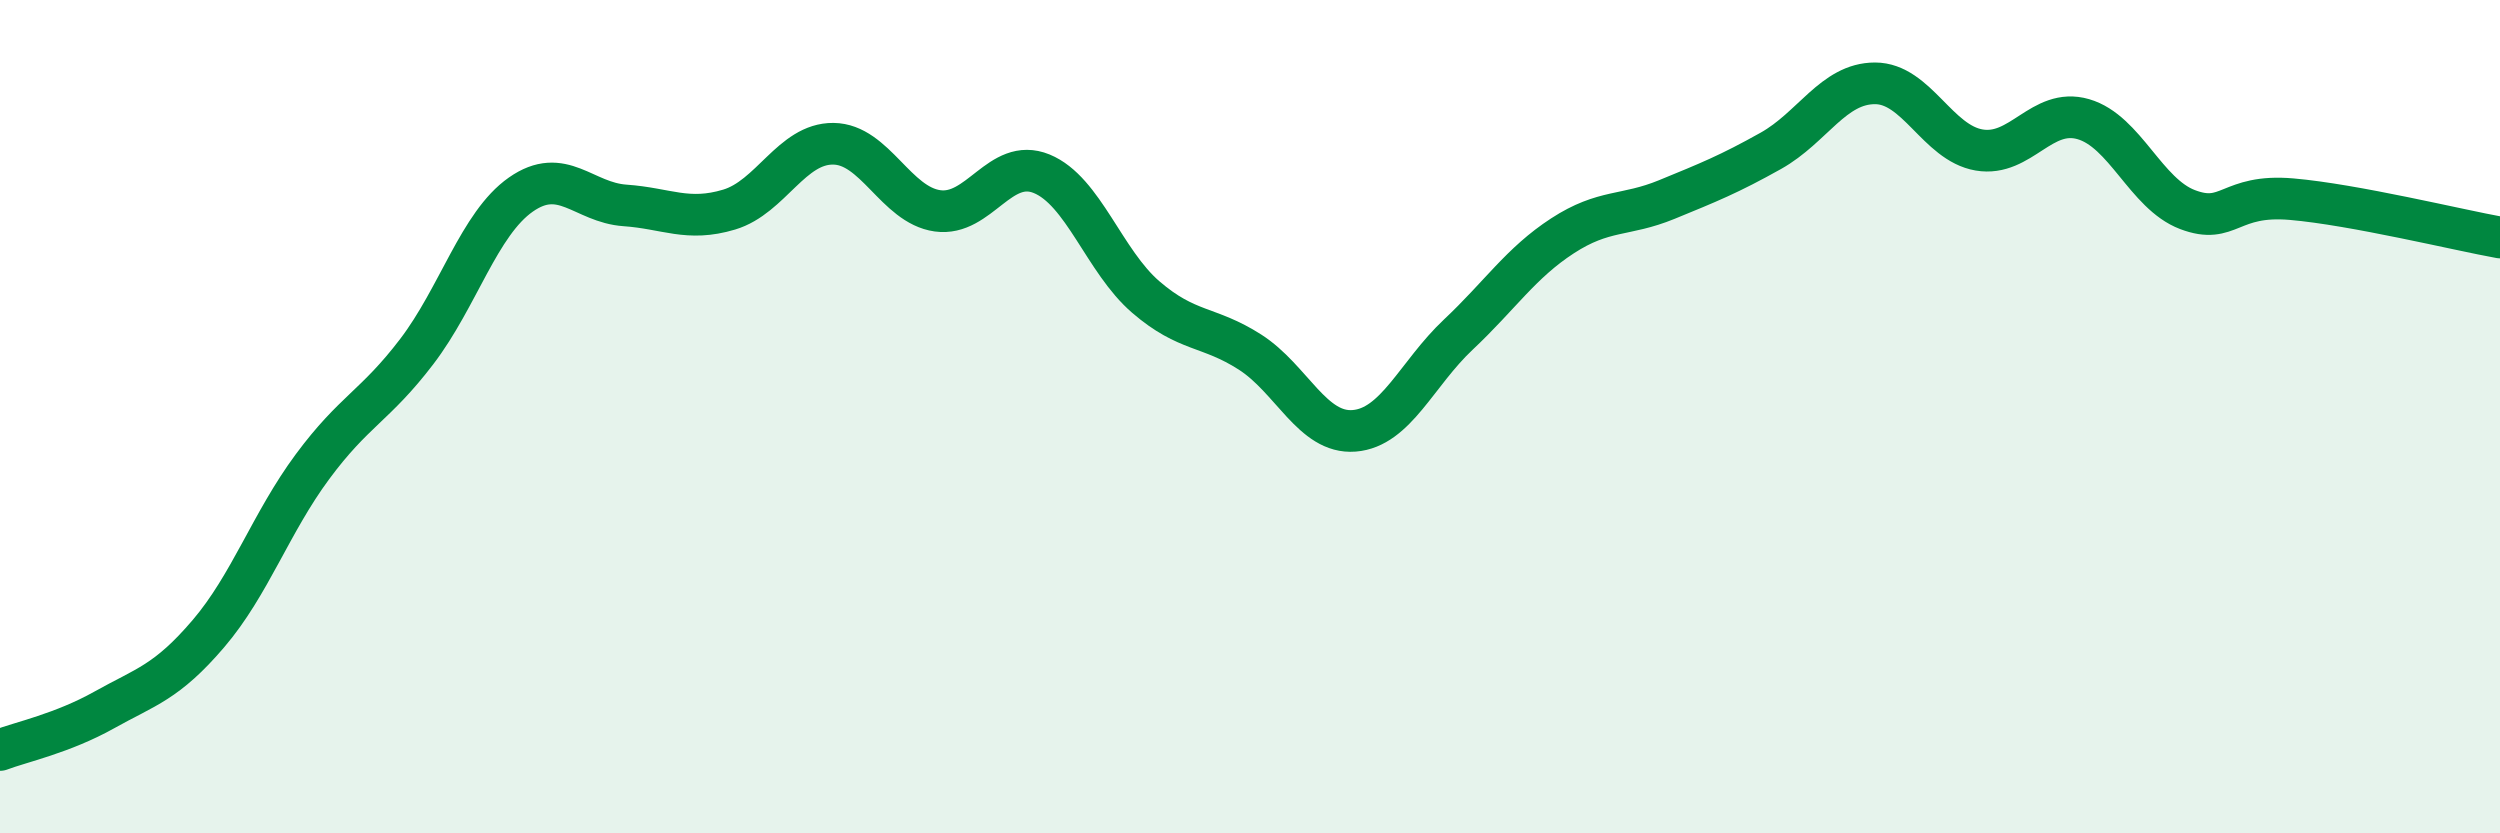 
    <svg width="60" height="20" viewBox="0 0 60 20" xmlns="http://www.w3.org/2000/svg">
      <path
        d="M 0,18 C 0.5,17.81 1.5,17.6 2.5,17.04 C 3.5,16.48 4,16.38 5,15.21 C 6,14.04 6.5,12.55 7.5,11.2 C 8.5,9.85 9,9.75 10,8.44 C 11,7.13 11.5,5.37 12.5,4.67 C 13.5,3.97 14,4.86 15,4.93 C 16,5 16.5,5.33 17.5,5.03 C 18.5,4.73 19,3.44 20,3.45 C 21,3.46 21.5,4.92 22.5,5.06 C 23.5,5.2 24,3.76 25,4.17 C 26,4.58 26.5,6.27 27.5,7.13 C 28.5,7.99 29,7.81 30,8.45 C 31,9.09 31.5,10.42 32.5,10.34 C 33.5,10.26 34,8.97 35,8.03 C 36,7.09 36.5,6.31 37.5,5.66 C 38.5,5.01 39,5.2 40,4.79 C 41,4.38 41.5,4.18 42.5,3.62 C 43.5,3.06 44,2 45,2 C 46,2 46.5,3.43 47.5,3.6 C 48.5,3.77 49,2.57 50,2.86 C 51,3.15 51.5,4.65 52.5,5.03 C 53.5,5.41 53.5,4.65 55,4.78 C 56.5,4.91 59,5.52 60,5.7L60 20L0 20Z"
        fill="#008740"
        opacity="0.1"
        stroke-linecap="round"
        stroke-linejoin="round"
      />
      <path
        d="M 0,18 C 0.5,17.81 1.5,17.6 2.5,17.04 C 3.5,16.48 4,16.38 5,15.21 C 6,14.04 6.5,12.55 7.5,11.2 C 8.5,9.85 9,9.75 10,8.44 C 11,7.13 11.5,5.37 12.5,4.67 C 13.5,3.97 14,4.86 15,4.93 C 16,5 16.5,5.33 17.5,5.03 C 18.5,4.73 19,3.44 20,3.45 C 21,3.46 21.5,4.92 22.5,5.06 C 23.5,5.2 24,3.76 25,4.17 C 26,4.58 26.5,6.27 27.5,7.13 C 28.5,7.99 29,7.81 30,8.45 C 31,9.09 31.5,10.42 32.5,10.34 C 33.5,10.26 34,8.97 35,8.03 C 36,7.09 36.5,6.31 37.5,5.66 C 38.5,5.01 39,5.2 40,4.79 C 41,4.38 41.5,4.18 42.5,3.62 C 43.5,3.06 44,2 45,2 C 46,2 46.5,3.43 47.5,3.6 C 48.5,3.77 49,2.57 50,2.86 C 51,3.15 51.5,4.65 52.5,5.03 C 53.5,5.41 53.5,4.65 55,4.78 C 56.5,4.91 59,5.52 60,5.7"
        stroke="#008740"
        stroke-width="1"
        fill="none"
        stroke-linecap="round"
        stroke-linejoin="round"
      />
    </svg>
  